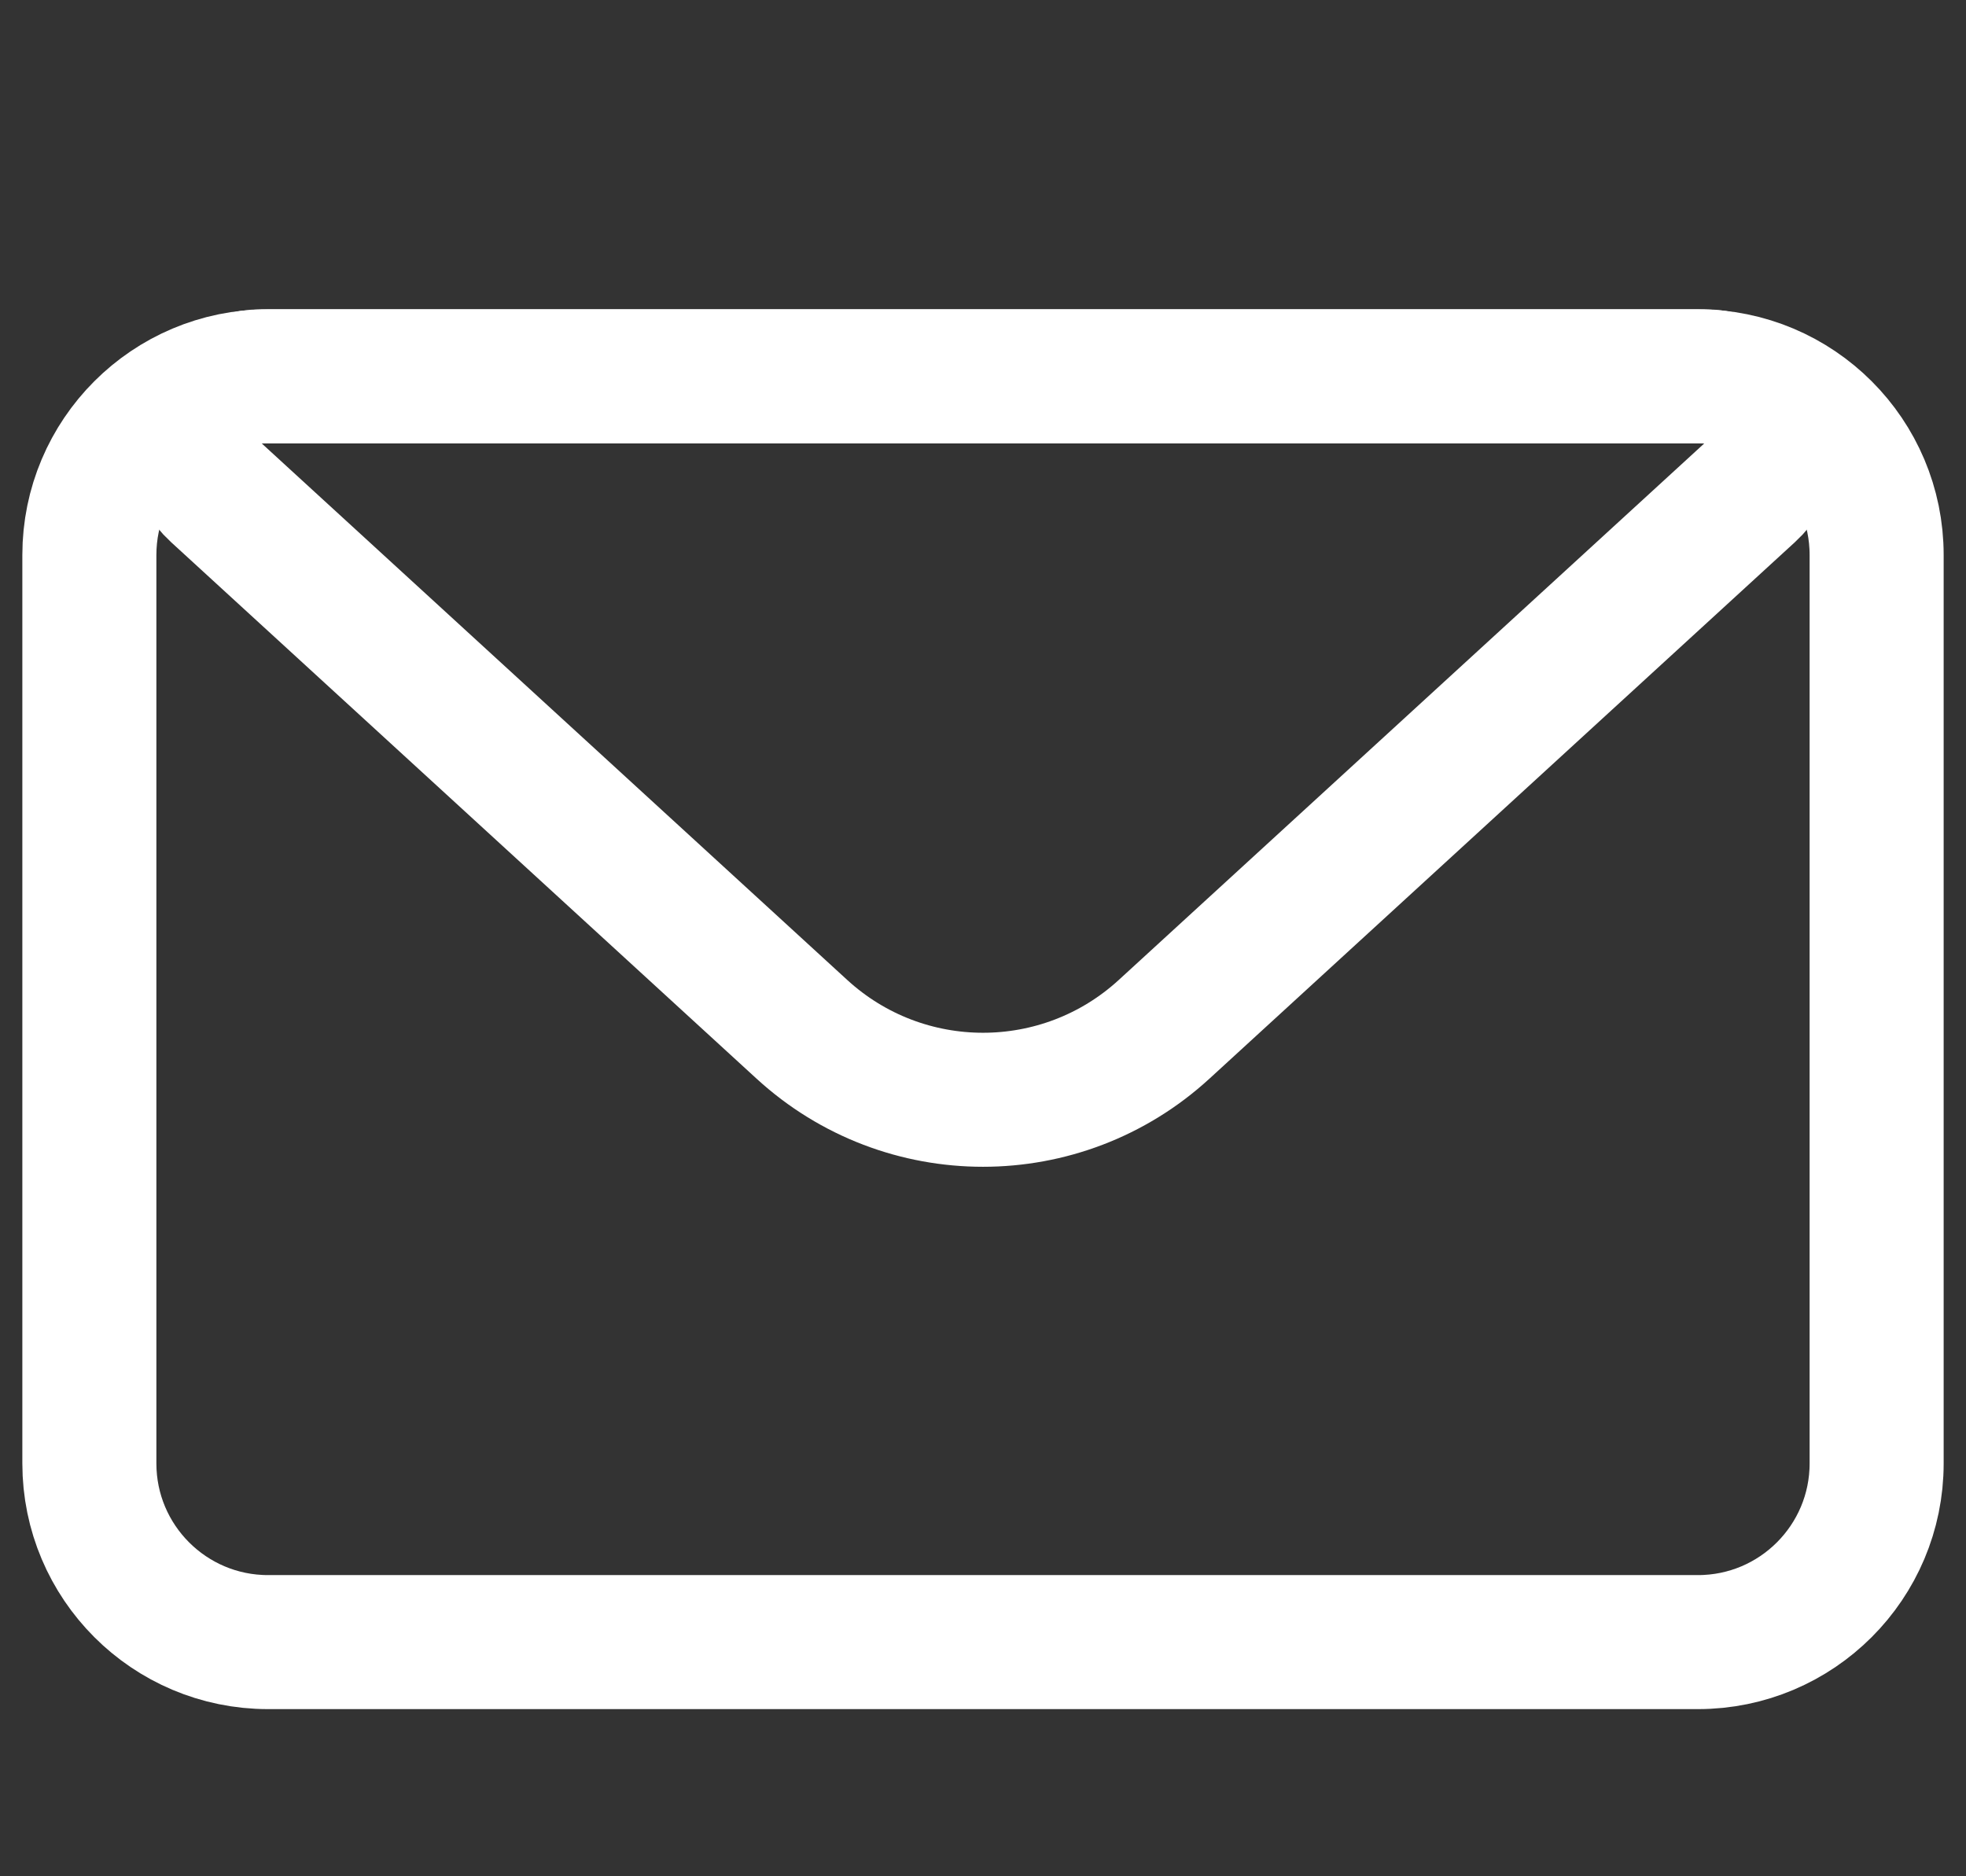 <svg width="22" height="21" viewBox="0 0 22 21" fill="none" xmlns="http://www.w3.org/2000/svg">
<rect x="0" y="0" width="22" height="21" fill="#333333" stroke="none"/>
<path d="M1 6.212C1 5.107 1.895 4.212 3 4.212H19C20.105 4.212 21 5.107 21 6.212V16.379C21 17.483 20.105 18.379 19 18.379H3C1.895 18.379 1 17.483 1 16.379V6.212Z" stroke="white" stroke-width="1.5" stroke-linejoin="round"/>
<path d="M2.421 5.515C1.917 5.053 2.244 4.212 2.928 4.212H19.072C19.756 4.212 20.083 5.053 19.579 5.515L13.027 11.52C11.88 12.572 10.12 12.572 8.973 11.52L2.421 5.515Z" stroke="white" stroke-width="1.5" stroke-linejoin="round"/>
</svg>
